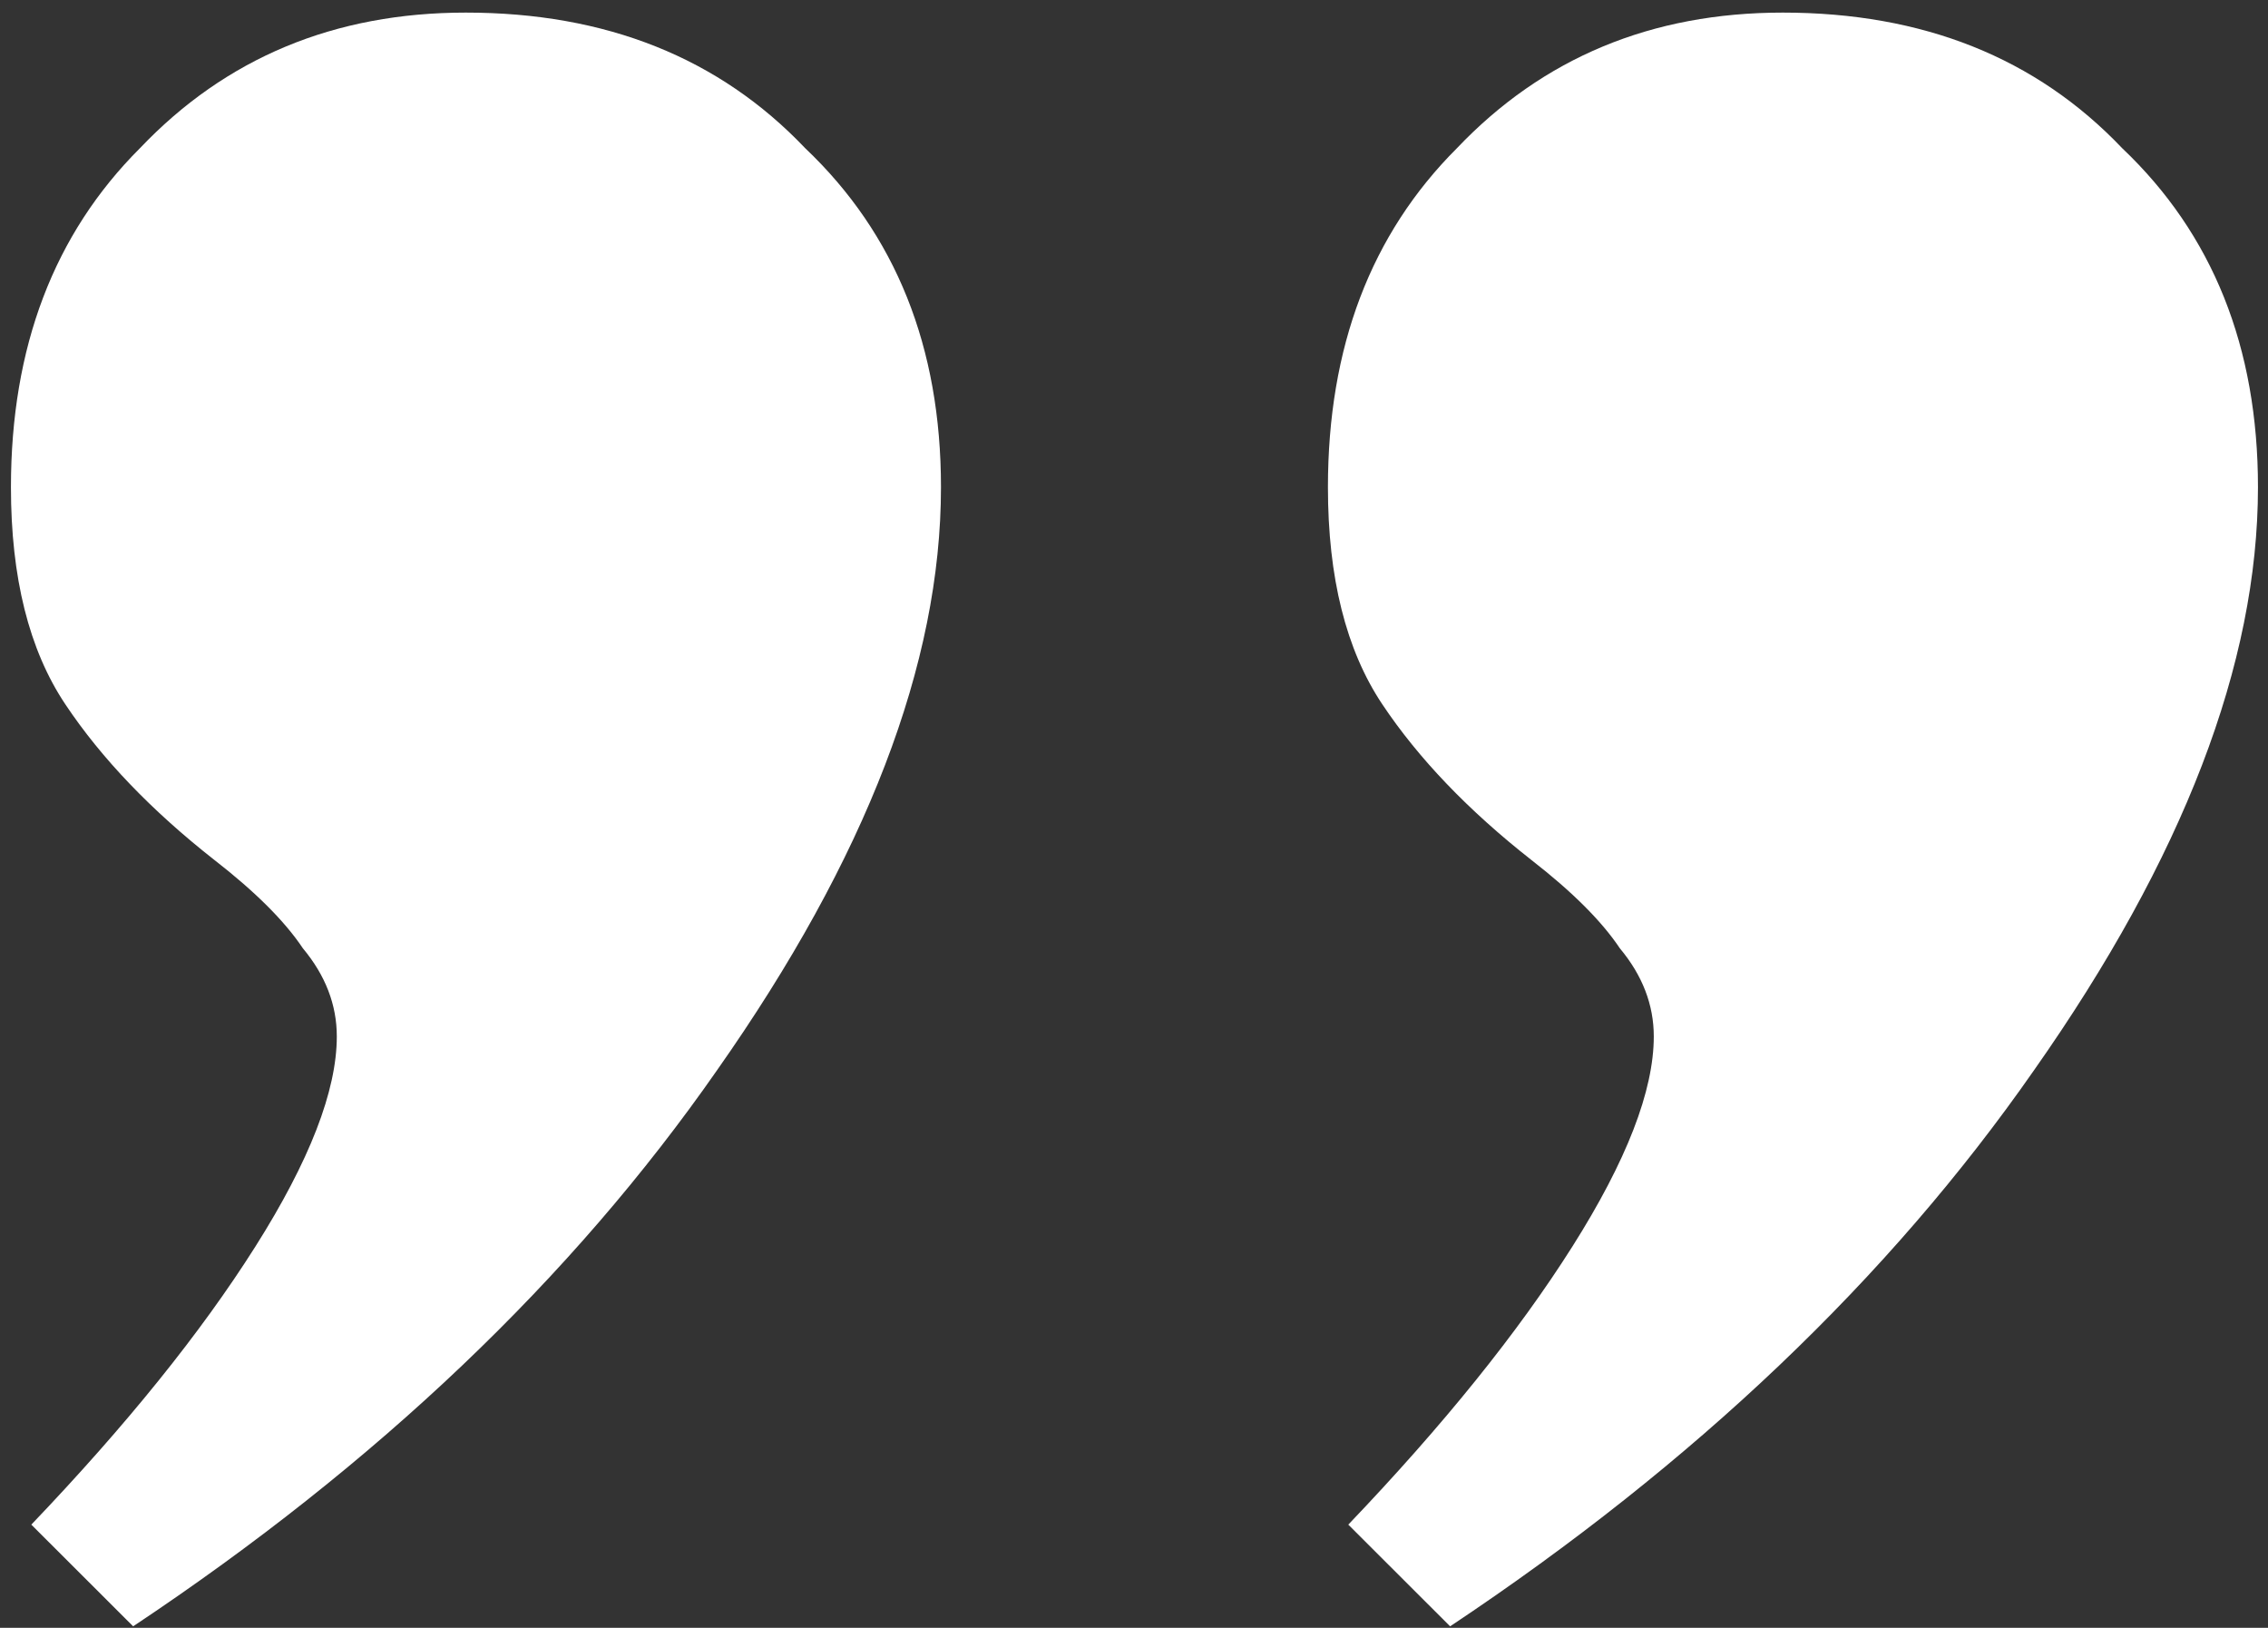 <svg width="177" height="127" viewBox="0 0 177 127" fill="none" xmlns="http://www.w3.org/2000/svg">
<rect x="0" y="0" width="177" height="127" fill="#333333" stroke="none"/>
<path d="M2.444 118.95C9.861 111.191 15.689 103.962 19.927 97.261C24.165 90.56 26.285 85.094 26.285 80.862C26.285 78.393 25.401 76.101 23.636 73.985C22.223 71.869 19.927 69.577 16.748 67.108C11.803 63.229 7.918 59.173 5.093 54.941C2.267 50.709 0.854 45.066 0.854 38.013C0.854 27.081 4.21 18.264 10.92 11.563C17.631 4.51 26.108 0.983 36.351 0.983C47.3 0.983 56.13 4.51 62.84 11.563C69.904 18.264 73.436 27.081 73.436 38.013C73.436 51.767 67.609 66.932 55.953 83.507C44.651 99.73 29.463 114.189 10.391 126.885L2.444 118.95ZM105.224 118.95C112.641 111.191 118.469 103.962 122.707 97.261C126.946 90.56 129.065 85.094 129.065 80.862C129.065 78.393 128.182 76.101 126.416 73.985C125.003 71.869 122.707 69.577 119.529 67.108C114.584 63.229 110.699 59.173 107.873 54.941C105.048 50.709 103.635 45.066 103.635 38.013C103.635 27.081 106.99 18.264 113.701 11.563C120.412 4.51 128.888 0.983 139.131 0.983C150.08 0.983 158.91 4.51 165.621 11.563C172.685 18.264 176.217 27.081 176.217 38.013C176.217 51.767 170.389 66.932 158.734 83.507C147.431 99.73 132.244 114.189 113.171 126.885L105.224 118.95Z" fill="white"/>
</svg>
